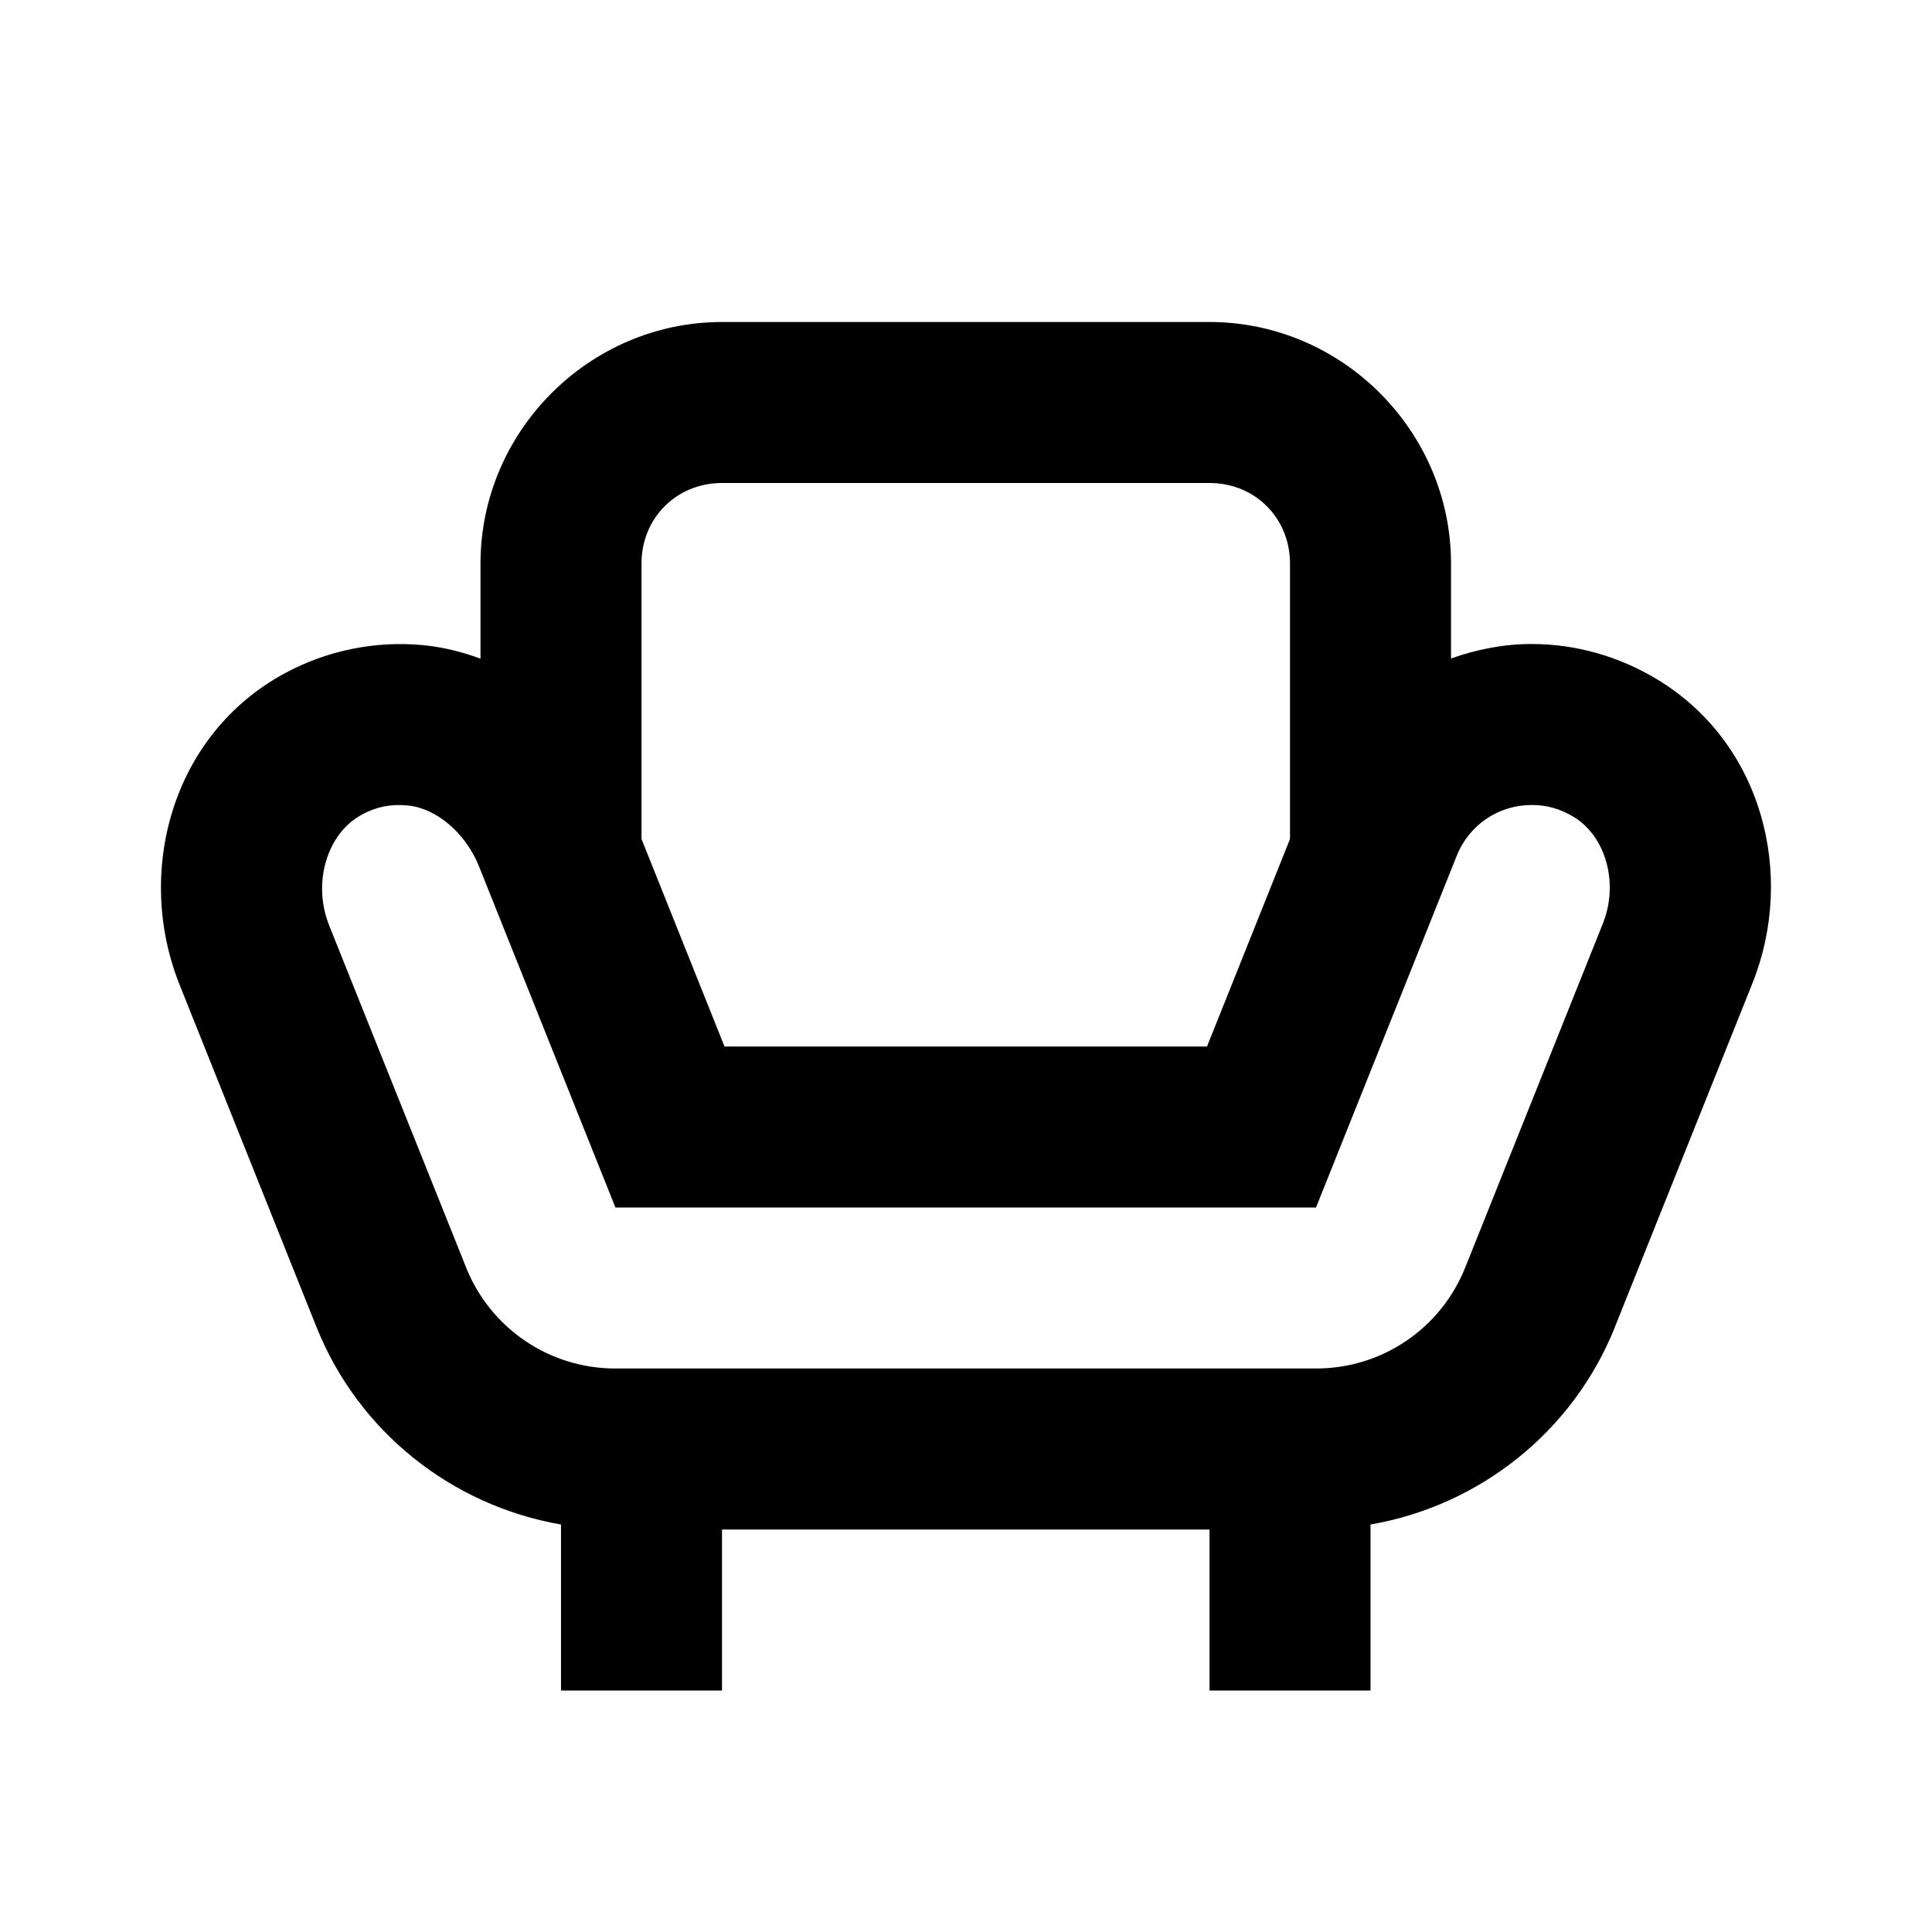 <svg xmlns="http://www.w3.org/2000/svg" xmlns:xlink="http://www.w3.org/1999/xlink" viewBox="0 0 24 24"><path d="M8.969 4C7.324 4 5.969 5.355 5.969 7L5.969 8.182C5.744 8.099 5.506 8.038 5.254 8.014C4.665 7.958 4.066 8.079 3.543 8.361C2.135 9.118 1.67 10.833 2.232 12.236L3.932 16.486C4.453 17.788 5.616 18.704 6.969 18.938L6.969 21L8.969 21L8.969 19L15.025 19L15.025 21L17.025 21L17.025 18.938C18.377 18.704 19.54 17.788 20.061 16.486L20.061 16.484L21.77 12.213C22.309 10.863 21.894 9.225 20.58 8.436C20.111 8.153 19.573 8 19.027 8C18.679 8 18.343 8.067 18.025 8.18L18.025 7C18.025 5.355 16.67 4 15.025 4L8.969 4 z M 8.969 6L15.025 6C15.59 6 16.025 6.435 16.025 7L16.025 10.422L14.994 13L9 13L7.969 10.422L7.969 7C7.969 6.435 8.404 6 8.969 6 z M 19.027 10C19.212 10 19.378 10.045 19.549 10.148C19.945 10.387 20.113 10.968 19.912 11.471L18.203 15.742C17.899 16.504 17.169 17 16.348 17L7.645 17C6.825 17 6.095 16.505 5.789 15.744L5.789 15.742L4.088 11.494L4.088 11.492C3.877 10.965 4.066 10.351 4.49 10.123L4.49 10.121L4.492 10.121C4.677 10.021 4.853 9.986 5.064 10.006L5.066 10.006C5.413 10.039 5.78 10.337 5.951 10.764L7.645 15L16.348 15L18.096 10.631C18.249 10.247 18.615 10 19.027 10 z"/></svg>